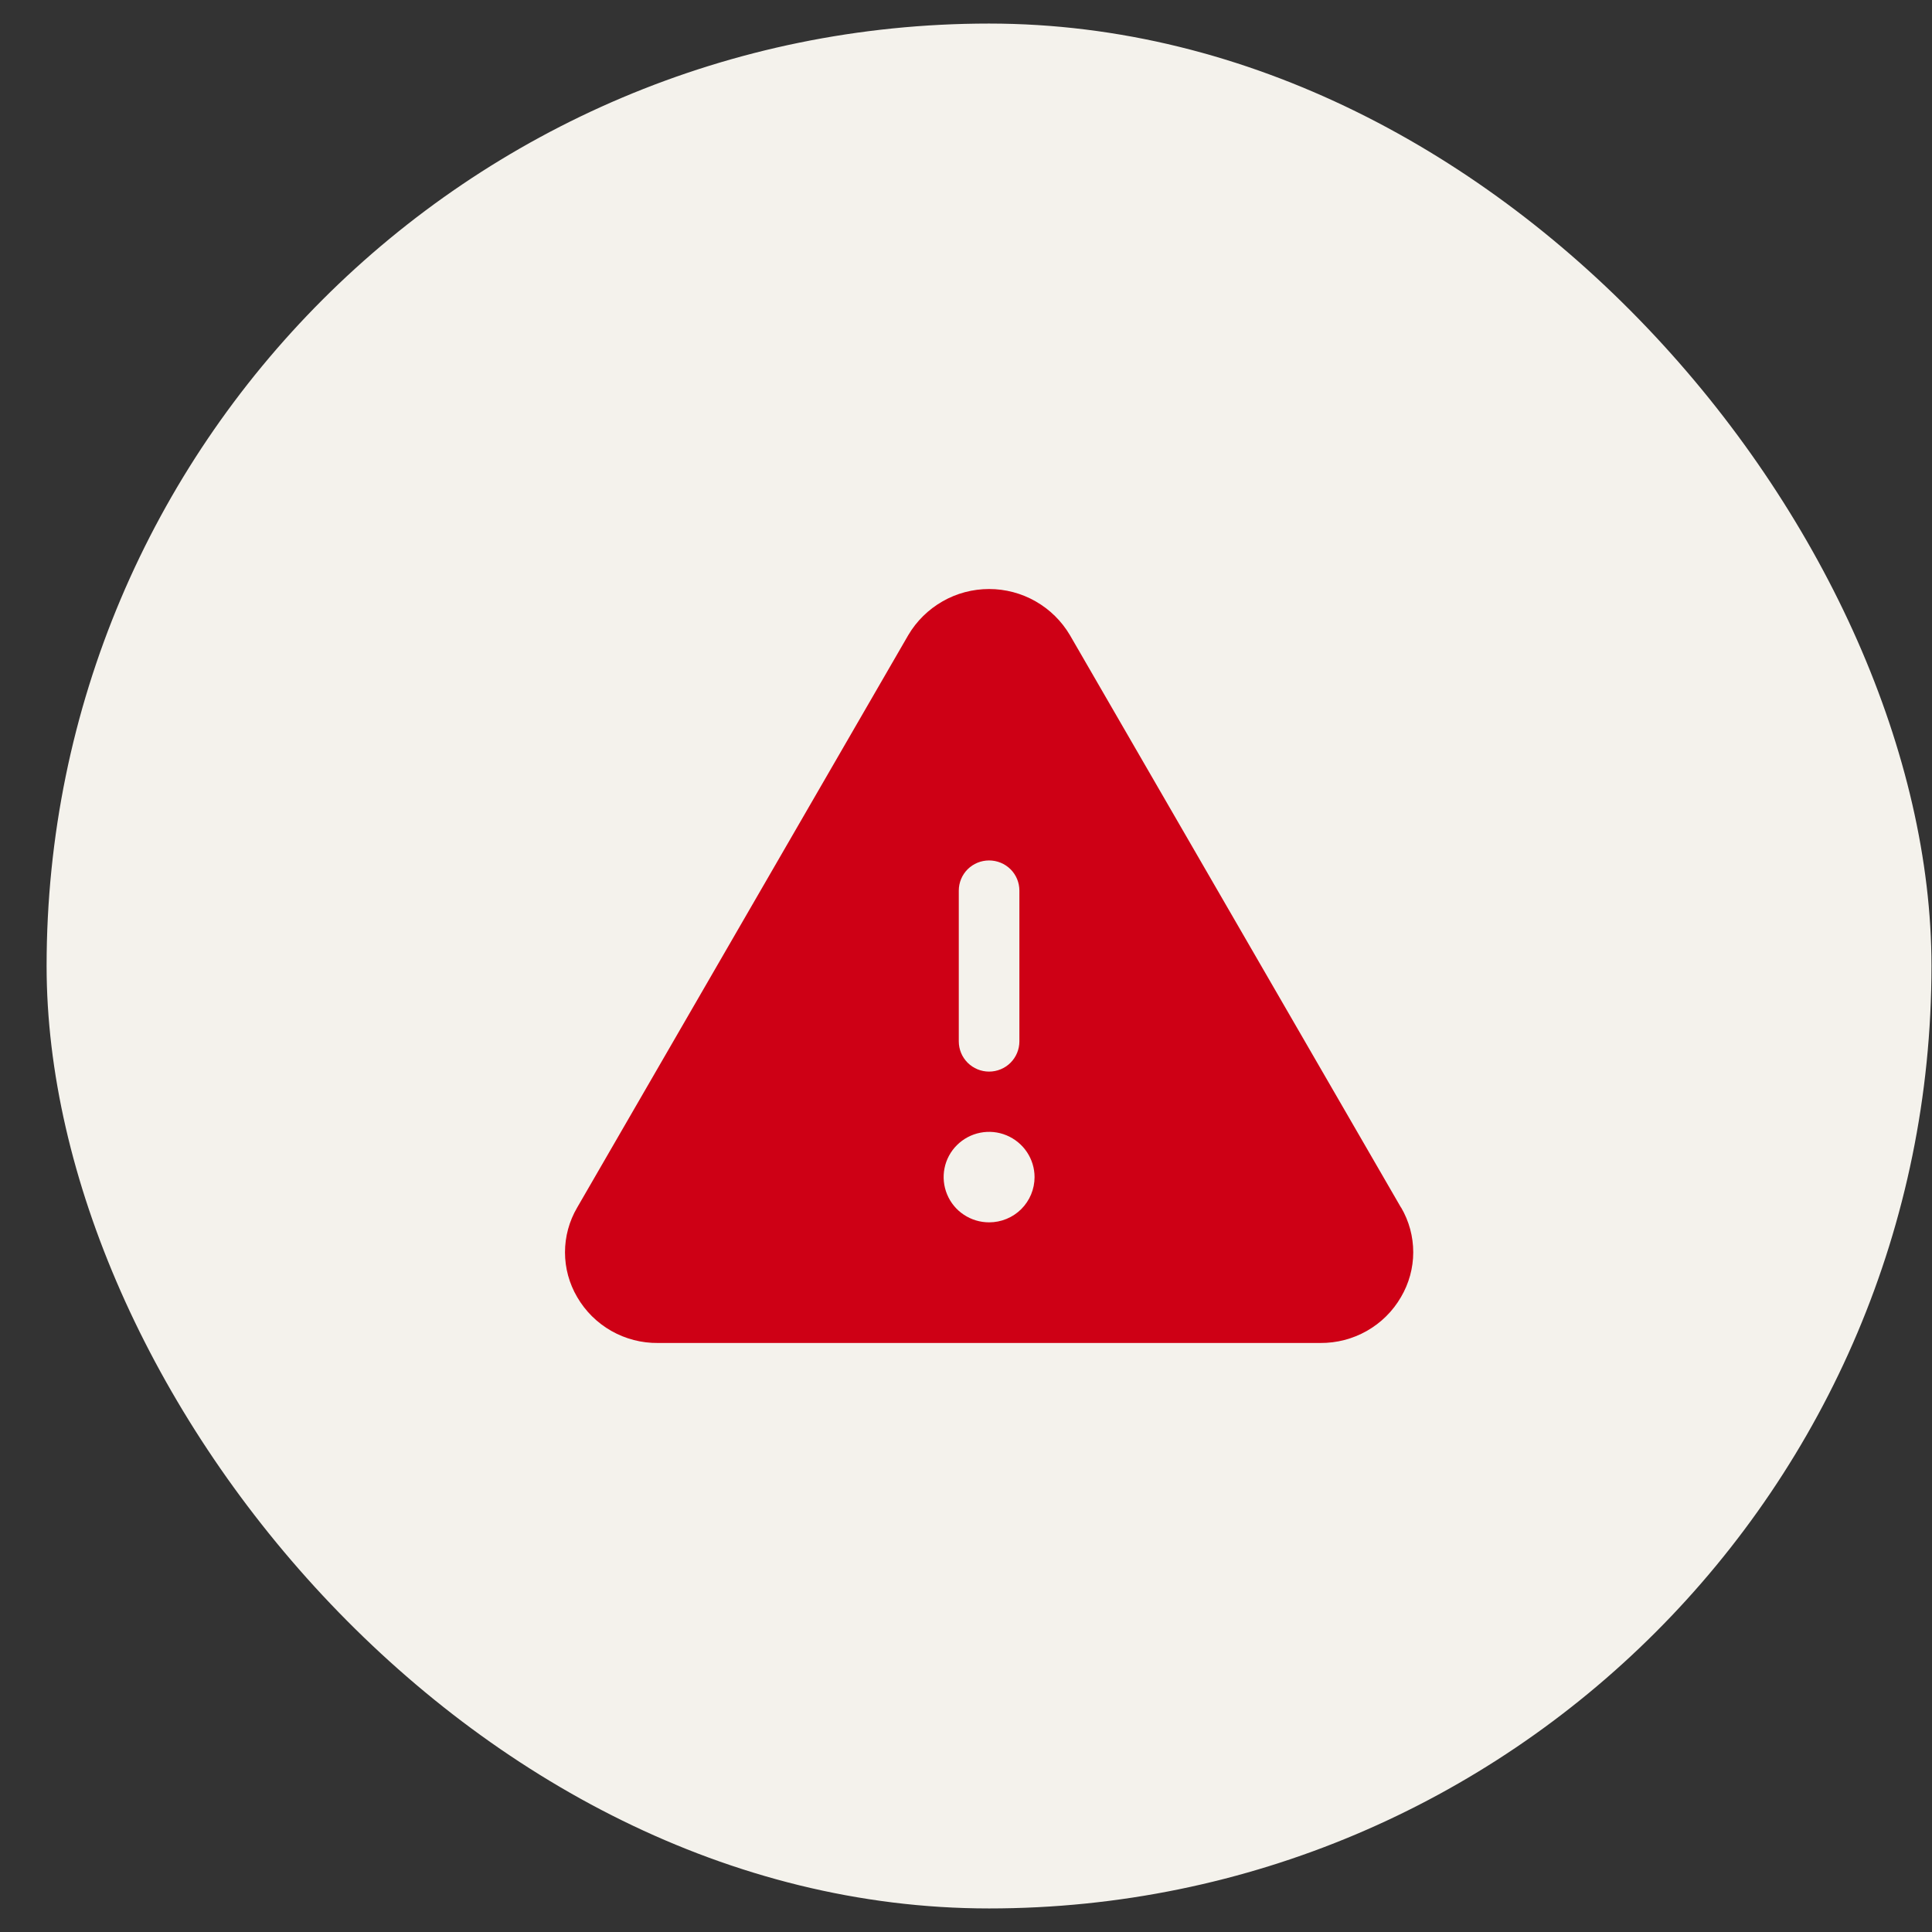 <svg fill="none" height="41" viewBox="0 0 41 41" width="41" xmlns="http://www.w3.org/2000/svg"><rect x="0" y="0" width="41" height="41" fill="#333333" stroke="none"/><rect fill="#f4f2ec" height="40" rx="20" width="40" x=".989" y=".5"/><path d="m29.732 25.627-7.027-12.149c-.176-.298-.426-.544-.727-.716s-.642-.262-.988-.262c-.347 0-.688.09-.988.262s-.552.418-.727.716l-7.027 12.149c-.169.288-.258.615-.258.949 0 .334.089.661.258.949.173.299.424.548.725.719s.643.26.991.256h14.054c.347.003.688-.085.99-.257.301-.171.551-.419.724-.719.169-.288.259-.615.259-.949 0-.333-.088-.661-.257-.949zm-9.385-6.727c0-.17.068-.333.188-.453.121-.12.284-.187.455-.187.17 0 .334.067.455.187.121.12.188.283.188.453v3.2c0 .17-.068.333-.188.453-.12.12-.284.188-.455.188-.171 0-.334-.068-.455-.188-.12-.12-.188-.283-.188-.453zm.643 7.04c-.191 0-.377-.056-.536-.162-.159-.105-.282-.255-.355-.431s-.092-.368-.055-.555c.037-.186.129-.357.264-.491.135-.134.307-.226.494-.263.187-.037.381-.018.557.055.176.073.327.196.433.354.106.158.163.344.163.533 0 .255-.102.499-.282.679-.181.18-.426.281-.682.281z" fill="#ce0015"/></svg>